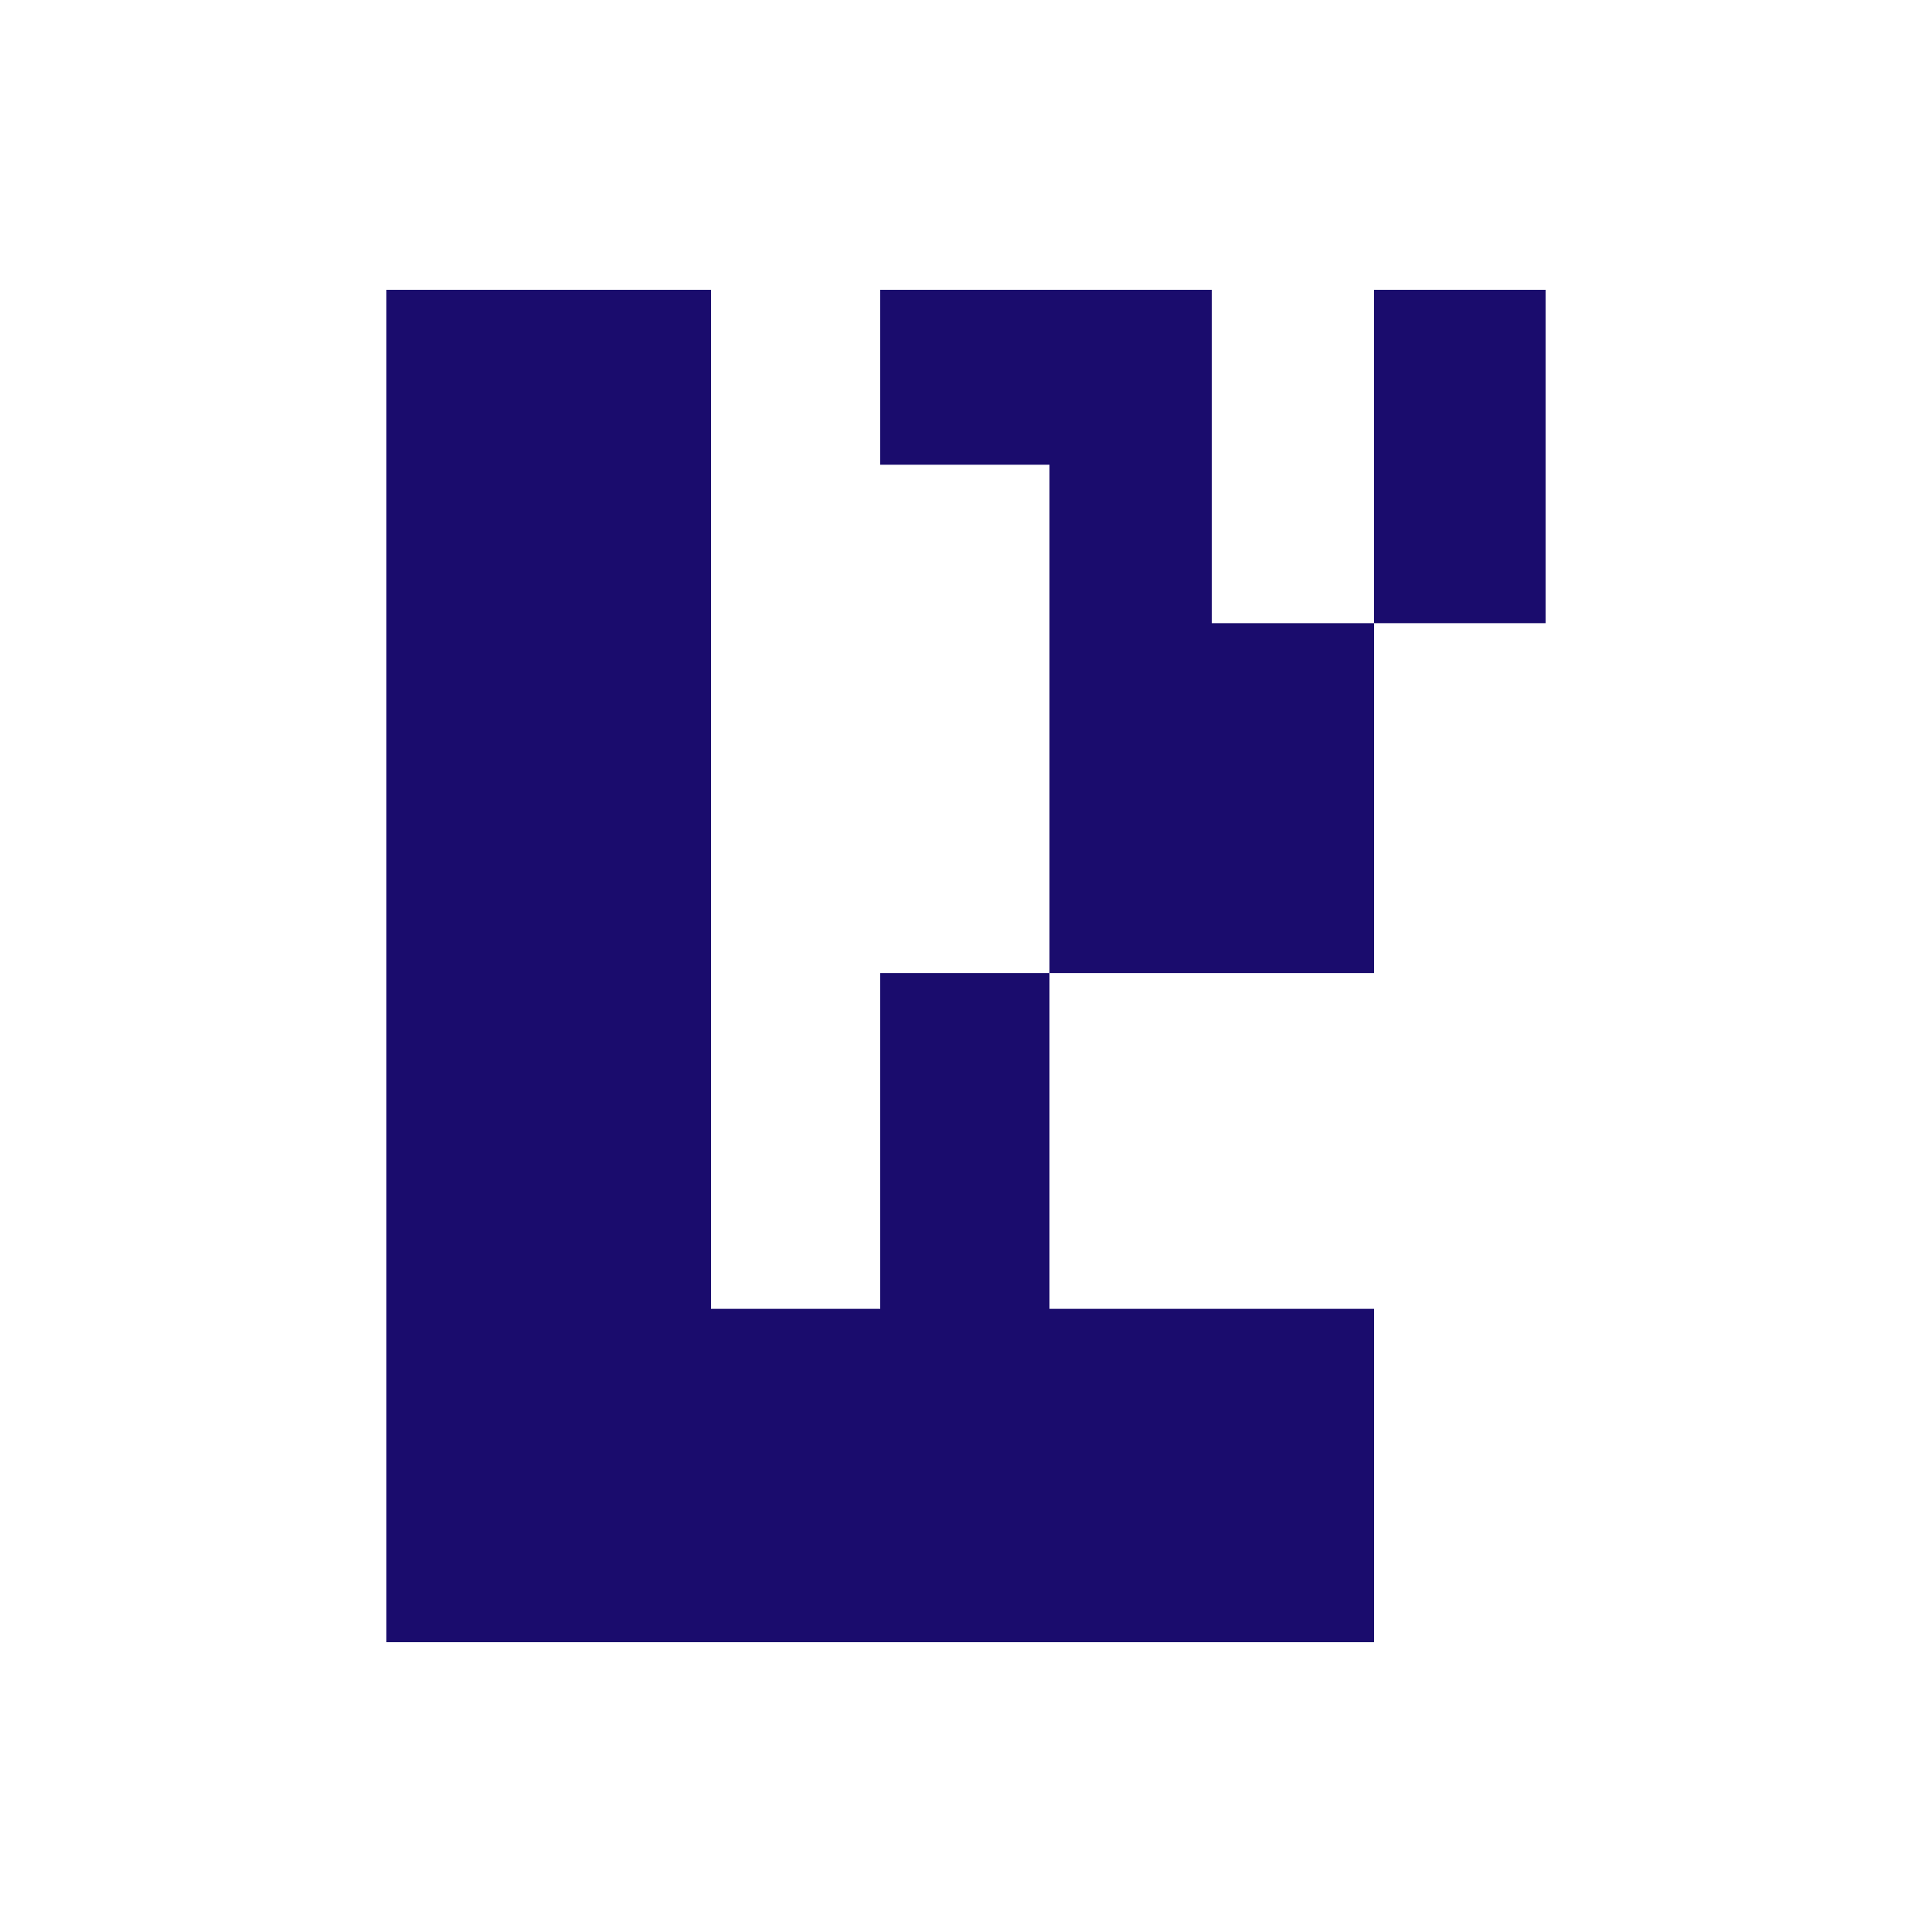 <svg width="20" height="20" viewBox="0 0 20 20" fill="none" xmlns="http://www.w3.org/2000/svg">
<rect x="0" y="0" width="20" height="20" fill="#808080" stroke="none"/>
<g clip-path="url(#clip0_35_3)">
<path d="M20 0H0V20H20V0Z" fill="white"/>
<path d="M4 3H7.36V13.549H9.112V10.073H10.864V4.811H9.112V3H12.544V6.451H14.224V3H16V6.451H14.224V10.073H10.864V13.549H14.224V17H4V3Z" fill="#1A0C6D"/>
</g>
<defs>
<clipPath id="clip0_35_3">
<rect width="20" height="20" fill="white"/>
</clipPath>
</defs>
</svg>
